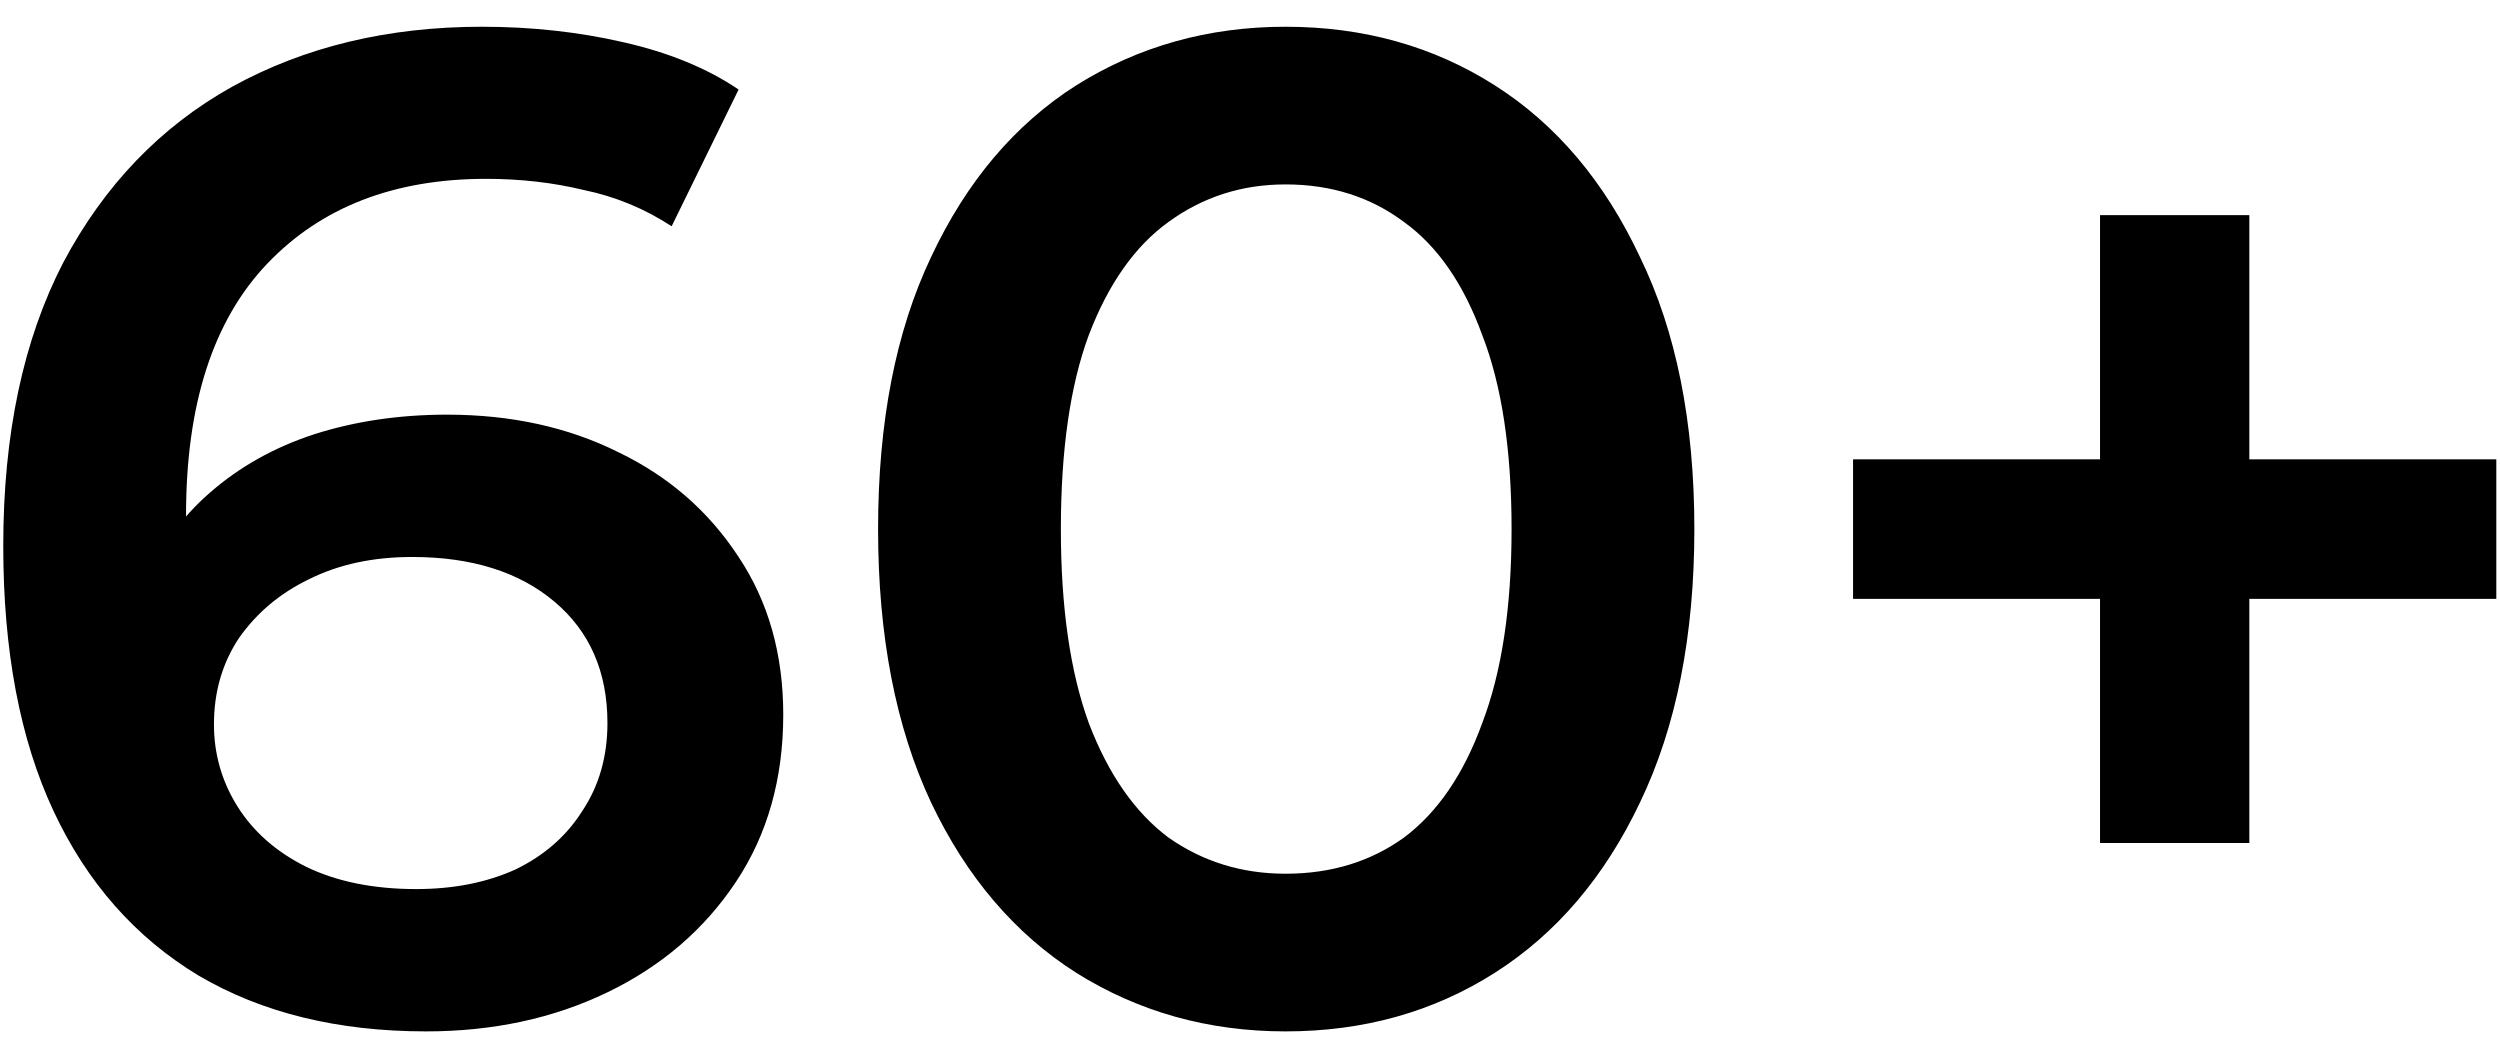 <svg xmlns="http://www.w3.org/2000/svg" fill="none" viewBox="0 0 86 36" height="36" width="86">
<path fill="black" d="M14.656 35.48C11.616 35.48 9.008 34.84 6.832 33.56C4.656 32.248 2.992 30.36 1.84 27.896C0.688 25.432 0.112 22.392 0.112 18.776C0.112 14.936 0.8 11.688 2.176 9.032C3.584 6.376 5.52 4.36 7.984 2.984C10.48 1.608 13.344 0.92 16.576 0.92C18.272 0.92 19.888 1.096 21.424 1.448C22.992 1.8 24.32 2.344 25.408 3.08L23.104 7.784C22.176 7.176 21.168 6.76 20.08 6.536C19.024 6.28 17.904 6.152 16.72 6.152C13.552 6.152 11.04 7.128 9.184 9.08C7.328 11.032 6.4 13.912 6.4 17.72C6.4 18.328 6.416 19.048 6.448 19.88C6.48 20.68 6.592 21.496 6.784 22.328L4.864 20.216C5.44 18.904 6.224 17.816 7.216 16.952C8.24 16.056 9.44 15.384 10.816 14.936C12.224 14.488 13.744 14.264 15.376 14.264C17.584 14.264 19.552 14.696 21.28 15.56C23.008 16.392 24.384 17.592 25.408 19.16C26.432 20.696 26.944 22.504 26.944 24.584C26.944 26.792 26.4 28.712 25.312 30.344C24.224 31.976 22.752 33.24 20.896 34.136C19.04 35.032 16.96 35.48 14.656 35.48ZM14.32 30.584C15.6 30.584 16.736 30.36 17.728 29.912C18.72 29.432 19.488 28.76 20.032 27.896C20.608 27.032 20.896 26.024 20.896 24.872C20.896 23.112 20.288 21.72 19.072 20.696C17.856 19.672 16.224 19.16 14.176 19.16C12.832 19.16 11.648 19.416 10.624 19.928C9.632 20.408 8.832 21.08 8.224 21.944C7.648 22.808 7.36 23.8 7.36 24.92C7.36 25.944 7.632 26.888 8.176 27.752C8.72 28.616 9.504 29.304 10.528 29.816C11.584 30.328 12.848 30.584 14.32 30.584ZM44.222 35.48C41.566 35.48 39.166 34.808 37.022 33.464C34.91 32.12 33.246 30.168 32.03 27.608C30.814 25.016 30.206 21.88 30.206 18.2C30.206 14.52 30.814 11.4 32.03 8.84C33.246 6.248 34.91 4.28 37.022 2.936C39.166 1.592 41.566 0.92 44.222 0.92C46.91 0.92 49.31 1.592 51.422 2.936C53.534 4.28 55.198 6.248 56.414 8.84C57.662 11.4 58.286 14.52 58.286 18.2C58.286 21.88 57.662 25.016 56.414 27.608C55.198 30.168 53.534 32.12 51.422 33.464C49.31 34.808 46.91 35.48 44.222 35.48ZM44.222 30.056C45.79 30.056 47.15 29.64 48.302 28.808C49.454 27.944 50.35 26.632 50.99 24.872C51.662 23.112 51.998 20.888 51.998 18.2C51.998 15.48 51.662 13.256 50.99 11.528C50.35 9.768 49.454 8.472 48.302 7.64C47.15 6.776 45.79 6.344 44.222 6.344C42.718 6.344 41.374 6.776 40.19 7.64C39.038 8.472 38.126 9.768 37.454 11.528C36.814 13.256 36.494 15.48 36.494 18.2C36.494 20.888 36.814 23.112 37.454 24.872C38.126 26.632 39.038 27.944 40.19 28.808C41.374 29.64 42.718 30.056 44.222 30.056ZM72.241 29V7.4H77.377V29H72.241ZM63.745 20.6V15.8H85.873V20.6H63.745Z"></path>
</svg>
